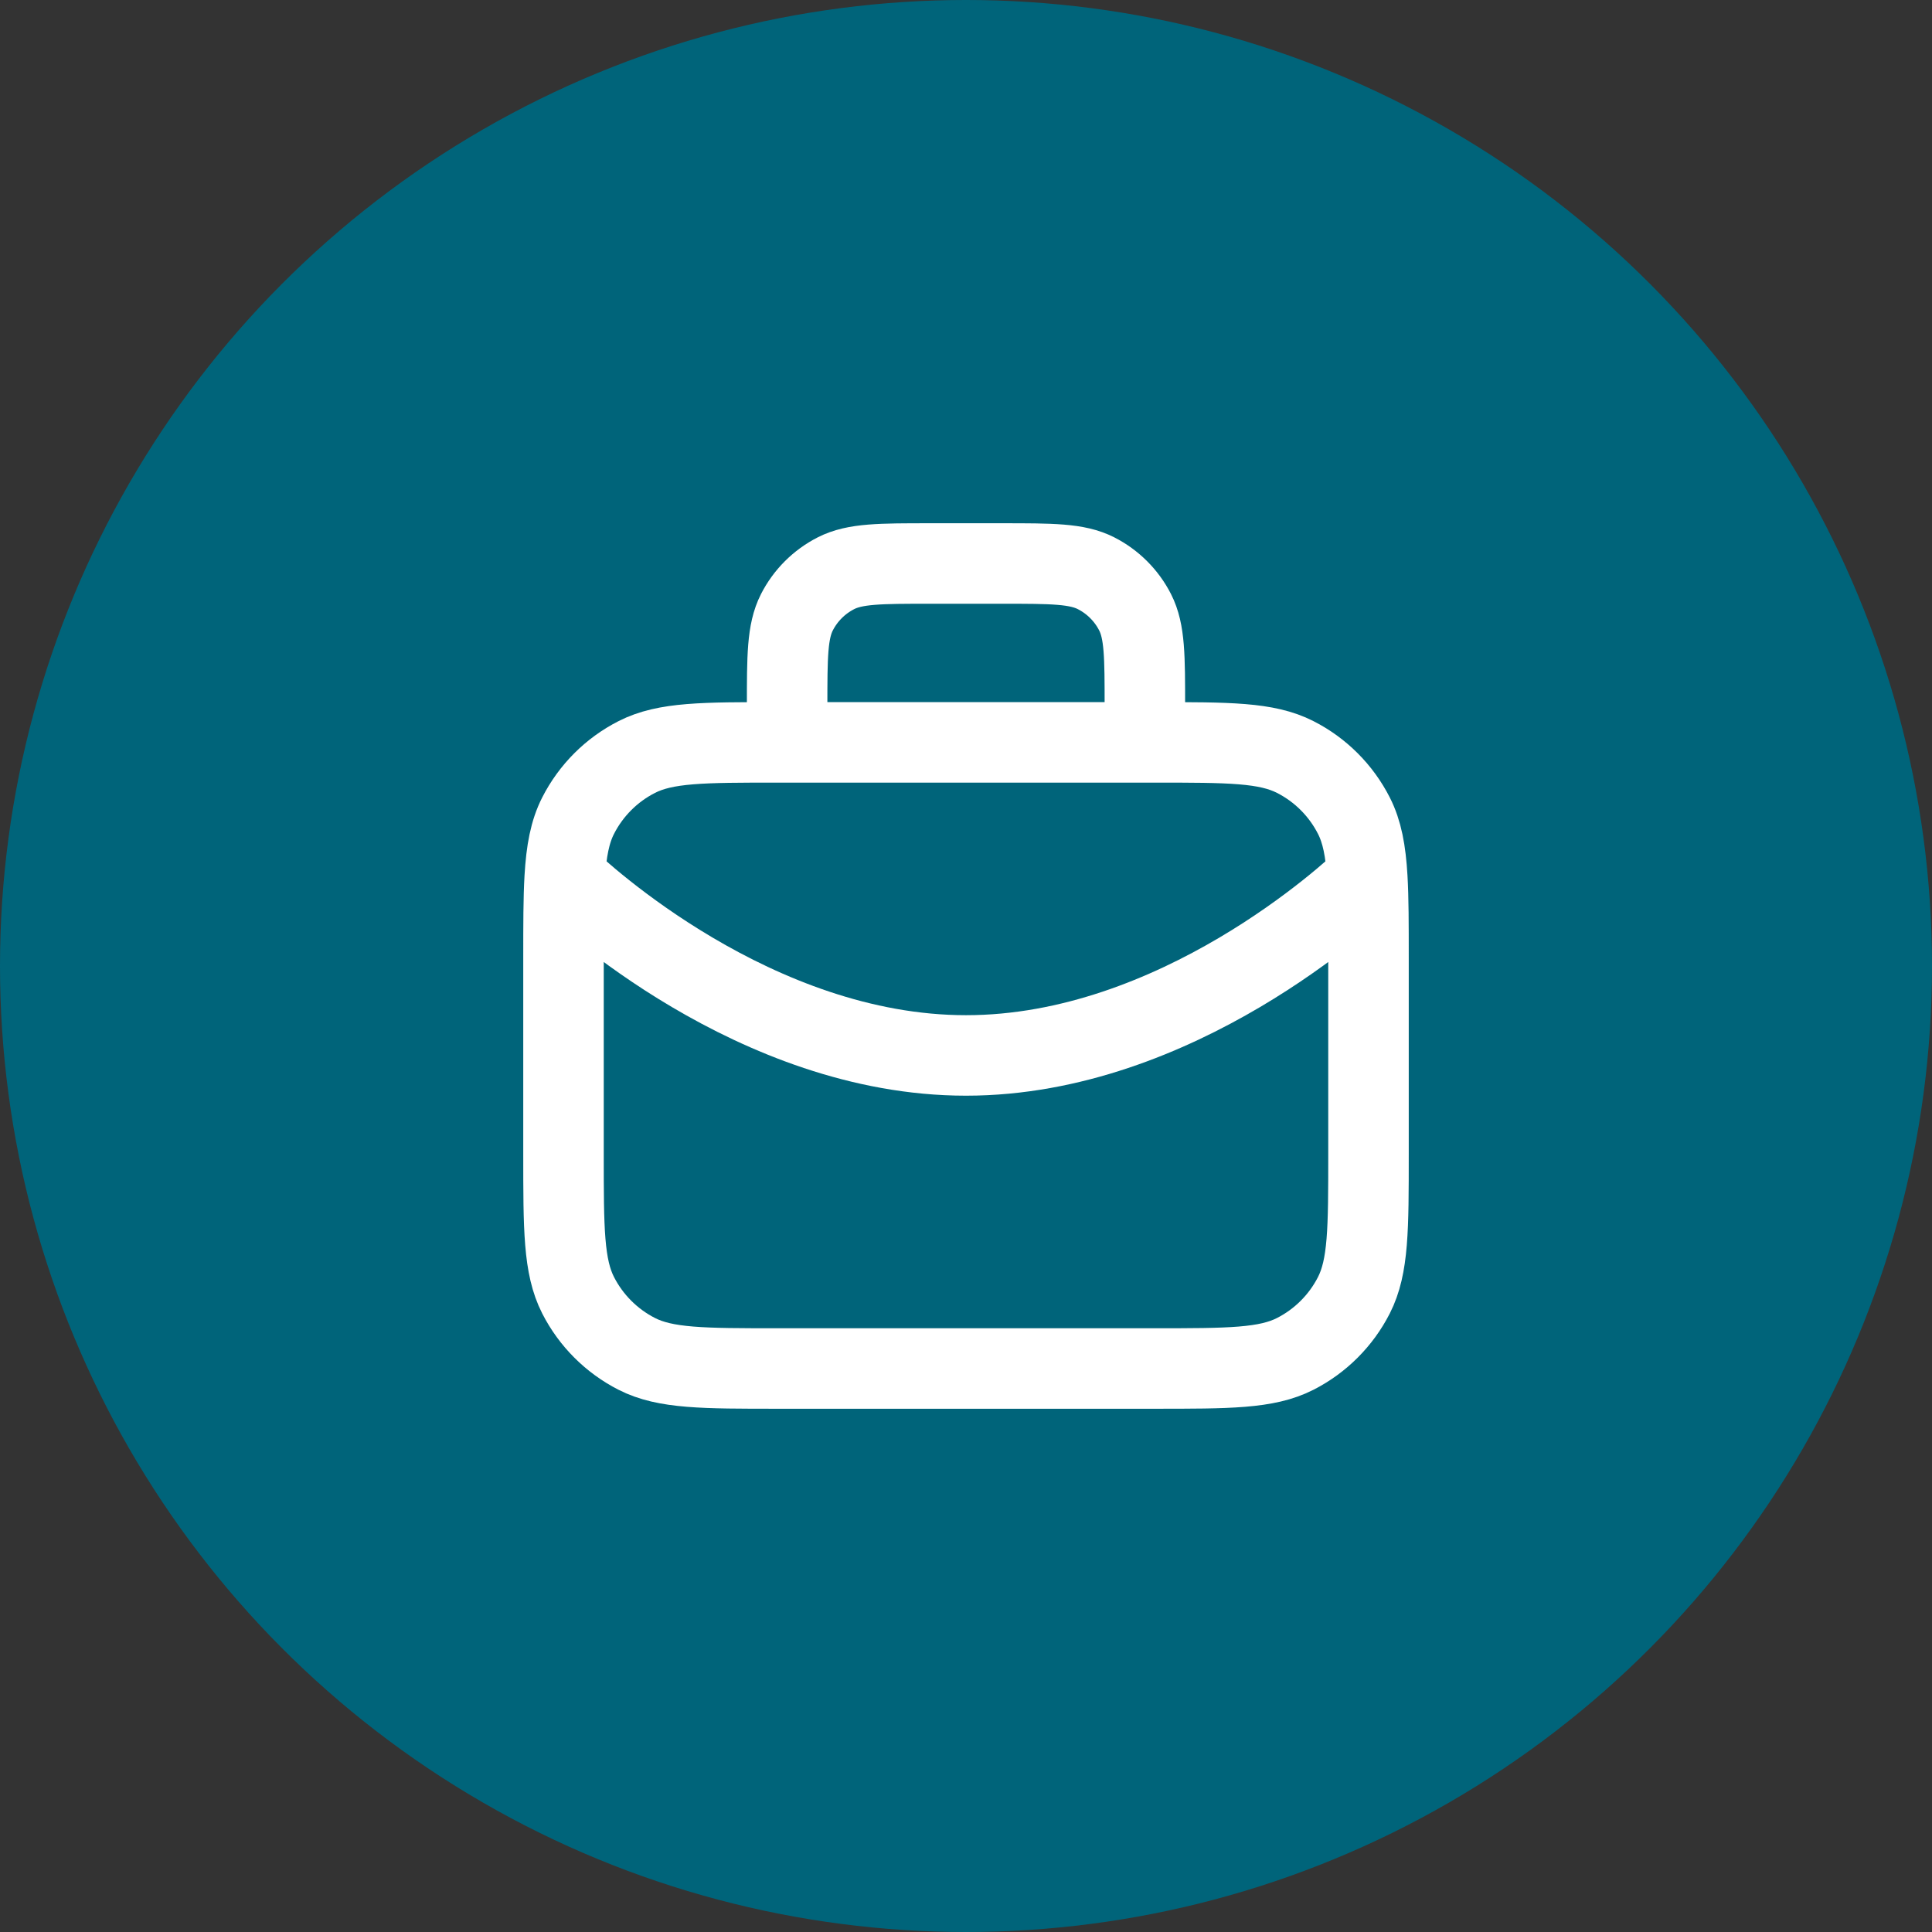 <svg width="48" height="48" viewBox="0 0 48 48" fill="none" xmlns="http://www.w3.org/2000/svg">
<rect x="0" y="0" width="48" height="48" fill="#333333" stroke="none"/>
<circle cx="24" cy="24" r="24" fill="#00647A"/>
<path d="M28.444 18.444V17.556C28.444 16.311 28.444 15.689 28.202 15.213C27.989 14.795 27.649 14.455 27.231 14.242C26.756 14 26.134 14 24.889 14H23.111C21.867 14 21.244 14 20.769 14.242C20.351 14.455 20.011 14.795 19.798 15.213C19.556 15.689 19.556 16.311 19.556 17.556V18.444M14.03 21.807C14.431 22.191 18.762 26.222 24 26.222C29.238 26.222 33.569 22.191 33.97 21.807M14.03 21.807C14 22.326 14 22.963 14 23.778V28.667C14 30.534 14 31.467 14.363 32.18C14.683 32.807 15.193 33.317 15.82 33.637C16.533 34 17.466 34 19.333 34H28.667C30.534 34 31.467 34 32.18 33.637C32.807 33.317 33.317 32.807 33.637 32.18C34 31.467 34 30.534 34 28.667V23.778C34 22.963 34 22.326 33.97 21.807M14.03 21.807C14.069 21.138 14.159 20.666 14.363 20.265C14.683 19.637 15.193 19.127 15.82 18.808C16.533 18.444 17.466 18.444 19.333 18.444H28.667C30.534 18.444 31.467 18.444 32.18 18.808C32.807 19.127 33.317 19.637 33.637 20.265C33.841 20.666 33.931 21.138 33.97 21.807" stroke="white" stroke-width="2" stroke-linecap="round" stroke-linejoin="round"/>
</svg>
